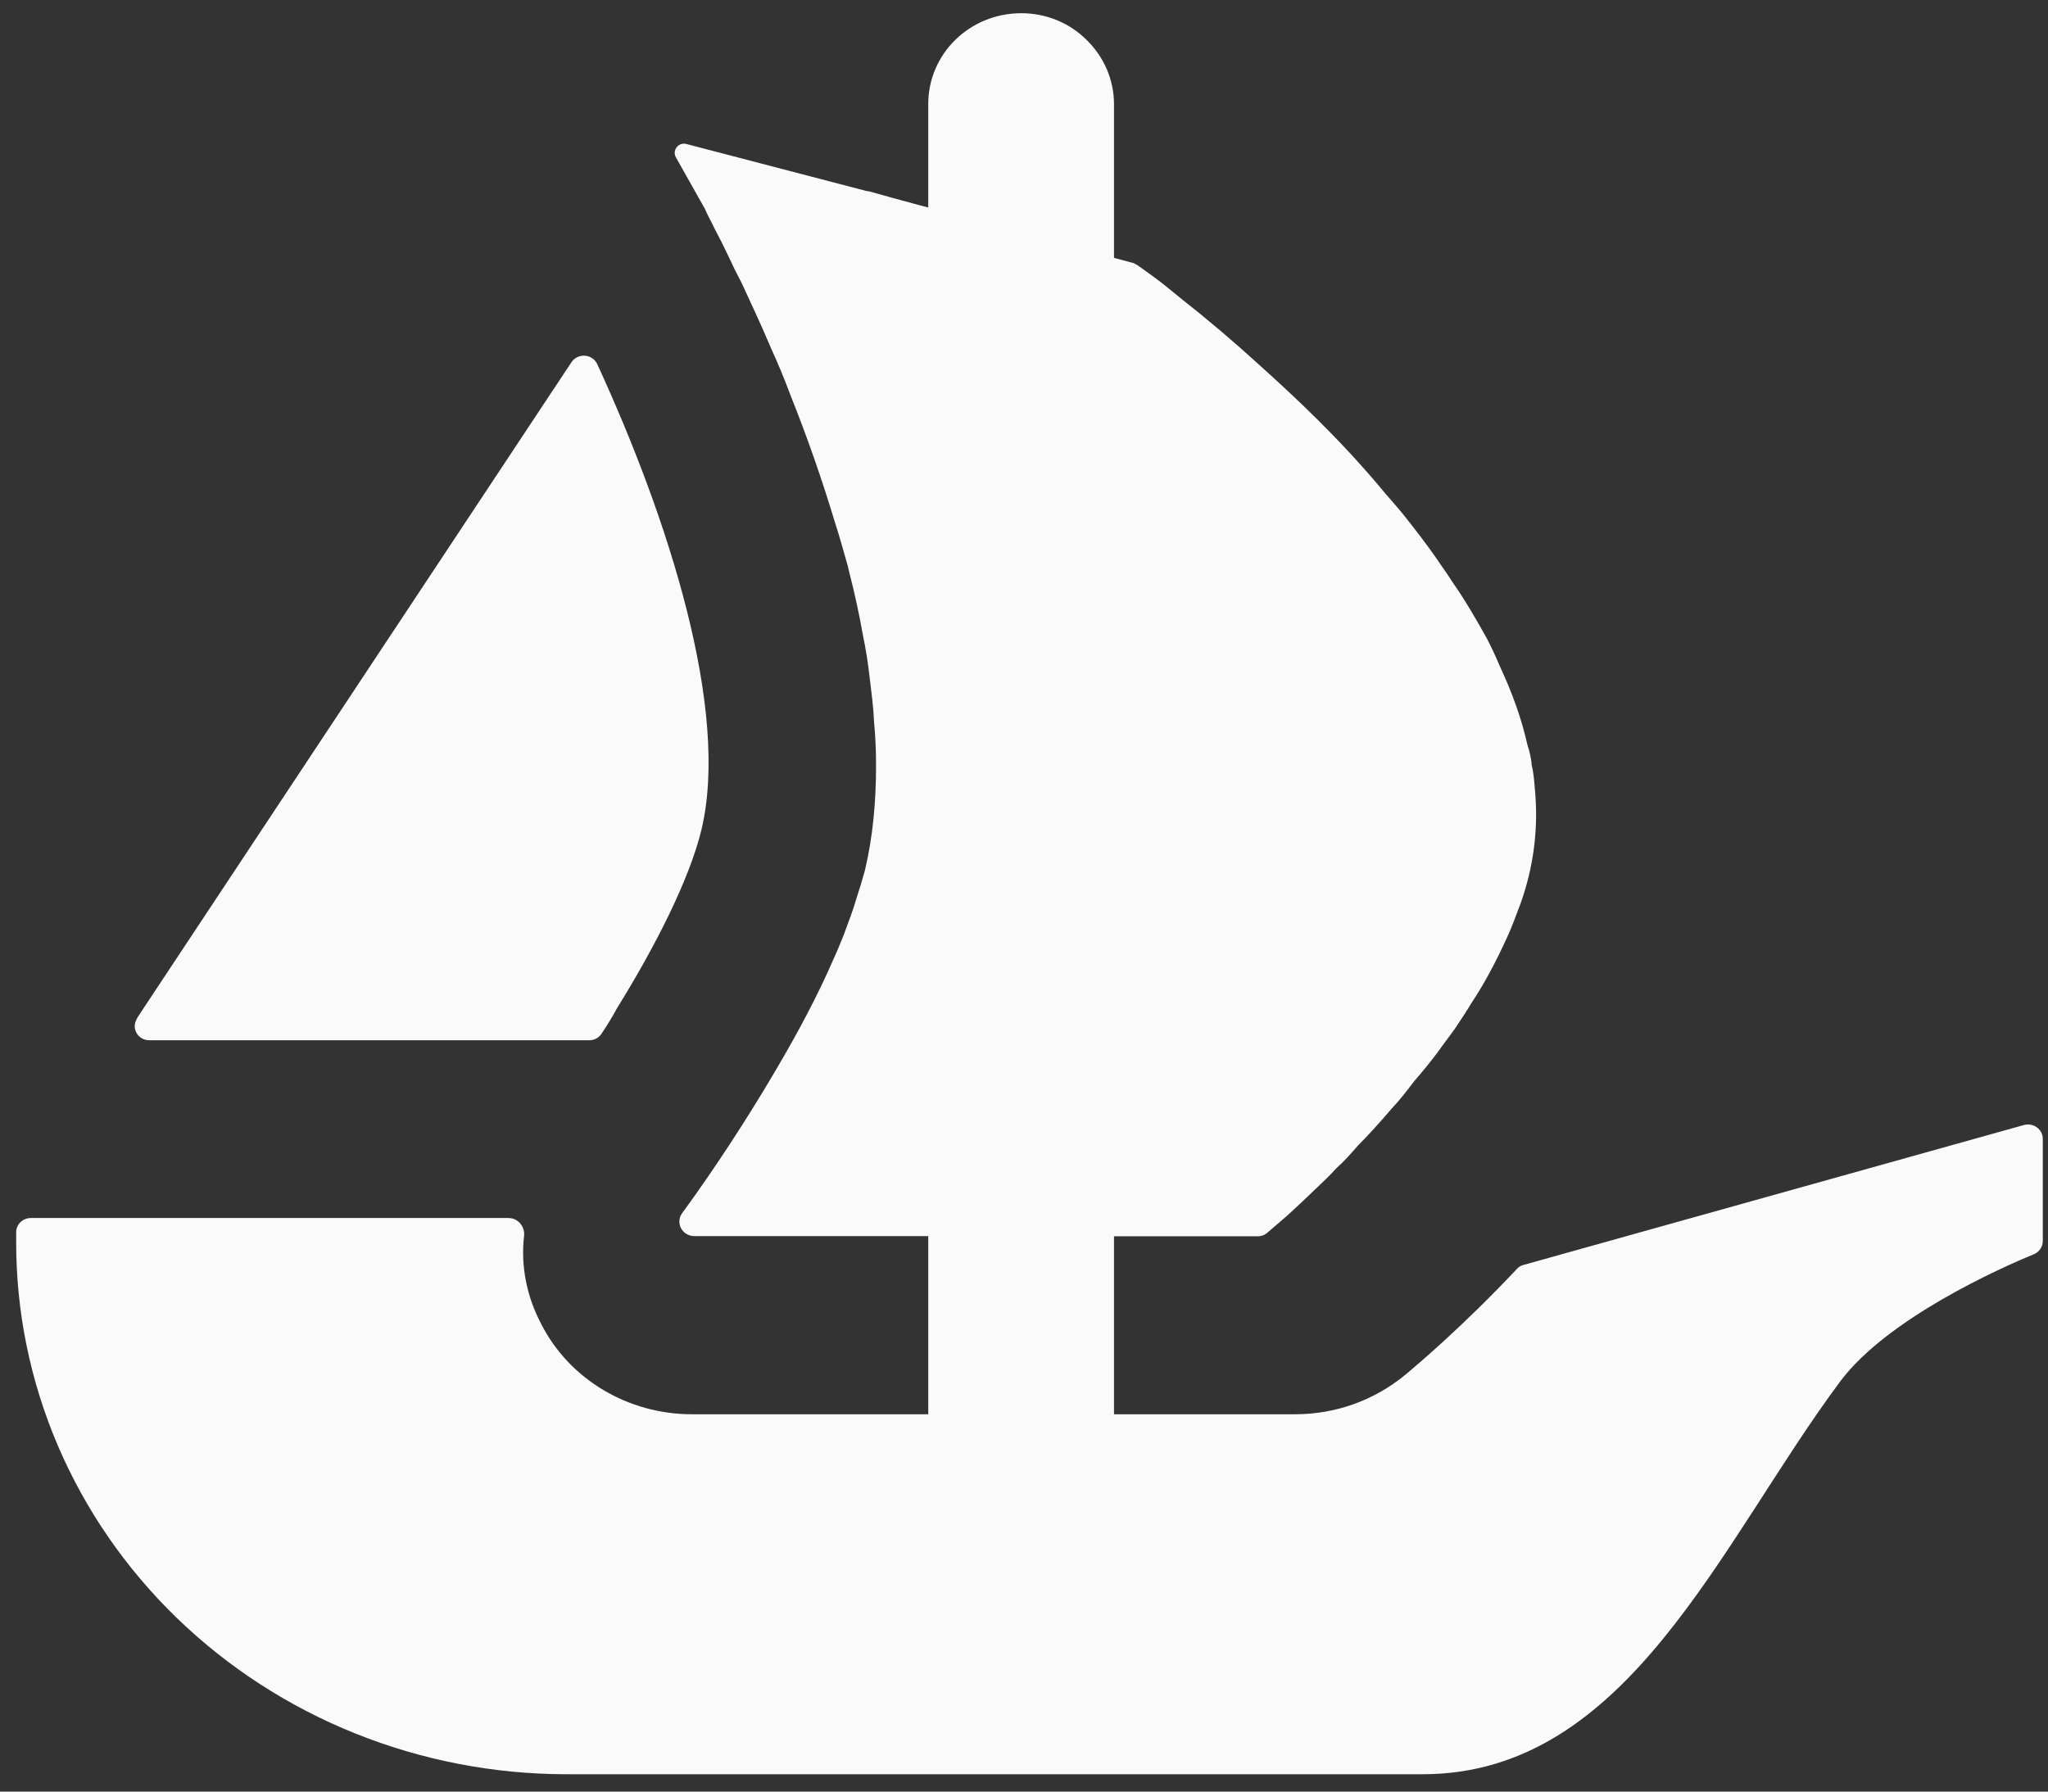 <svg width="112" height="98" viewBox="0 0 112 98" fill="none" xmlns="http://www.w3.org/2000/svg">
<rect x="0" y="0" width="112" height="98" fill="#333333" stroke="none"/>
<path d="M7.477 55.723L7.86 55.137L31.256 19.806C31.334 19.69 31.443 19.597 31.572 19.535C31.701 19.474 31.844 19.447 31.987 19.457C32.13 19.468 32.268 19.515 32.386 19.594C32.503 19.673 32.597 19.782 32.657 19.908C36.552 28.364 39.938 38.883 38.35 45.429C37.691 48.12 35.84 51.766 33.75 55.137C33.482 55.63 33.19 56.111 32.874 56.577C32.798 56.681 32.697 56.765 32.579 56.822C32.462 56.879 32.331 56.906 32.2 56.902H8.174C8.031 56.905 7.889 56.869 7.765 56.8C7.641 56.731 7.538 56.63 7.469 56.51C7.399 56.389 7.364 56.252 7.368 56.113C7.372 55.975 7.415 55.84 7.492 55.723H7.477Z" fill="#FAFAFA"/>
<path d="M111.715 67.876C111.717 68.031 111.671 68.182 111.585 68.312C111.498 68.442 111.374 68.545 111.228 68.607C109.407 69.352 103.212 72.115 100.635 75.566C94.057 84.406 89.038 97.051 77.8 97.051H30.948C26.993 97.045 23.077 96.287 19.425 94.819C15.773 93.352 12.456 91.203 9.664 88.497C6.872 85.791 4.659 82.581 3.153 79.049C1.647 75.516 0.876 71.732 0.885 67.913V67.392C0.885 66.972 1.244 66.625 1.694 66.625H27.802C28.326 66.625 28.701 67.081 28.663 67.58C28.469 69.215 28.791 70.9 29.6 72.427C31.143 75.465 34.365 77.36 37.833 77.36H50.764V67.616H37.968C37.818 67.614 37.671 67.573 37.544 67.497C37.416 67.421 37.313 67.313 37.244 67.184C37.175 67.056 37.145 66.911 37.155 66.767C37.165 66.622 37.215 66.483 37.301 66.365L37.773 65.713C38.972 64.042 40.702 61.474 42.425 58.537C43.594 56.555 44.733 54.443 45.647 52.316C45.827 51.94 45.969 51.542 46.134 51.159C46.381 50.479 46.636 49.842 46.816 49.213C46.992 48.679 47.154 48.141 47.303 47.599C47.73 45.791 47.909 43.881 47.909 41.906C47.909 41.125 47.879 40.308 47.804 39.541C47.767 38.694 47.655 37.841 47.55 36.995C47.466 36.237 47.346 35.484 47.19 34.737C46.989 33.601 46.744 32.471 46.456 31.352L46.351 30.918C46.126 30.137 45.931 29.399 45.677 28.625C44.963 26.248 44.144 23.902 43.22 21.593C42.898 20.725 42.543 19.868 42.156 19.025C41.616 17.738 41.062 16.573 40.56 15.481C40.31 15.013 40.075 14.537 39.856 14.056C39.612 13.536 39.355 13.022 39.084 12.515C38.904 12.131 38.687 11.762 38.545 11.415L36.964 8.608C36.747 8.225 37.106 7.755 37.541 7.878L47.43 10.46H47.505L48.801 10.822L50.239 11.213L50.764 11.35V5.686C50.764 2.944 53.026 0.723 55.85 0.723C56.517 0.721 57.178 0.85 57.792 1.101C58.406 1.352 58.961 1.721 59.424 2.184C60.38 3.116 60.919 4.374 60.922 5.686V14.106L61.978 14.388C62.053 14.424 62.143 14.461 62.211 14.511C62.465 14.685 62.84 14.96 63.312 15.307C63.686 15.582 64.084 15.929 64.548 16.298C66.027 17.462 67.462 18.678 68.848 19.944C70.451 21.384 72.249 23.069 73.972 24.943C74.459 25.478 74.924 25.999 75.411 26.578C75.875 27.149 76.4 27.706 76.834 28.256C77.426 29.008 78.033 29.789 78.595 30.6C78.842 30.983 79.149 31.381 79.381 31.764C80.1 32.791 80.715 33.848 81.306 34.911C81.561 35.396 81.808 35.931 82.026 36.452C82.692 37.877 83.217 39.317 83.539 40.778C83.646 41.088 83.718 41.408 83.756 41.733V41.805C83.861 42.217 83.899 42.673 83.936 43.136C84.147 45.274 83.876 47.431 83.142 49.459C82.91 50.066 82.692 50.688 82.408 51.296C81.846 52.526 81.202 53.777 80.43 54.928C80.175 55.362 79.868 55.81 79.584 56.244C79.261 56.7 78.917 57.134 78.632 57.546C78.22 58.094 77.788 58.627 77.336 59.145C76.939 59.666 76.542 60.187 76.092 60.657C75.486 61.366 74.894 62.031 74.257 62.668C73.897 63.087 73.508 63.522 73.088 63.898C72.699 64.332 72.279 64.715 71.92 65.062C71.29 65.67 70.796 66.126 70.361 66.524L69.335 67.406C69.192 67.545 68.998 67.623 68.796 67.623H60.922V77.36H70.826C73.036 77.36 75.141 76.608 76.849 75.204L76.869 75.188C77.483 74.672 79.992 72.564 82.962 69.403C83.06 69.294 83.191 69.218 83.337 69.186L110.681 61.539C110.801 61.506 110.927 61.5 111.05 61.521C111.173 61.543 111.289 61.592 111.39 61.664C111.49 61.736 111.571 61.83 111.628 61.937C111.684 62.045 111.714 62.164 111.715 62.285V67.876Z" fill="#FAFAFA"/>
</svg>
